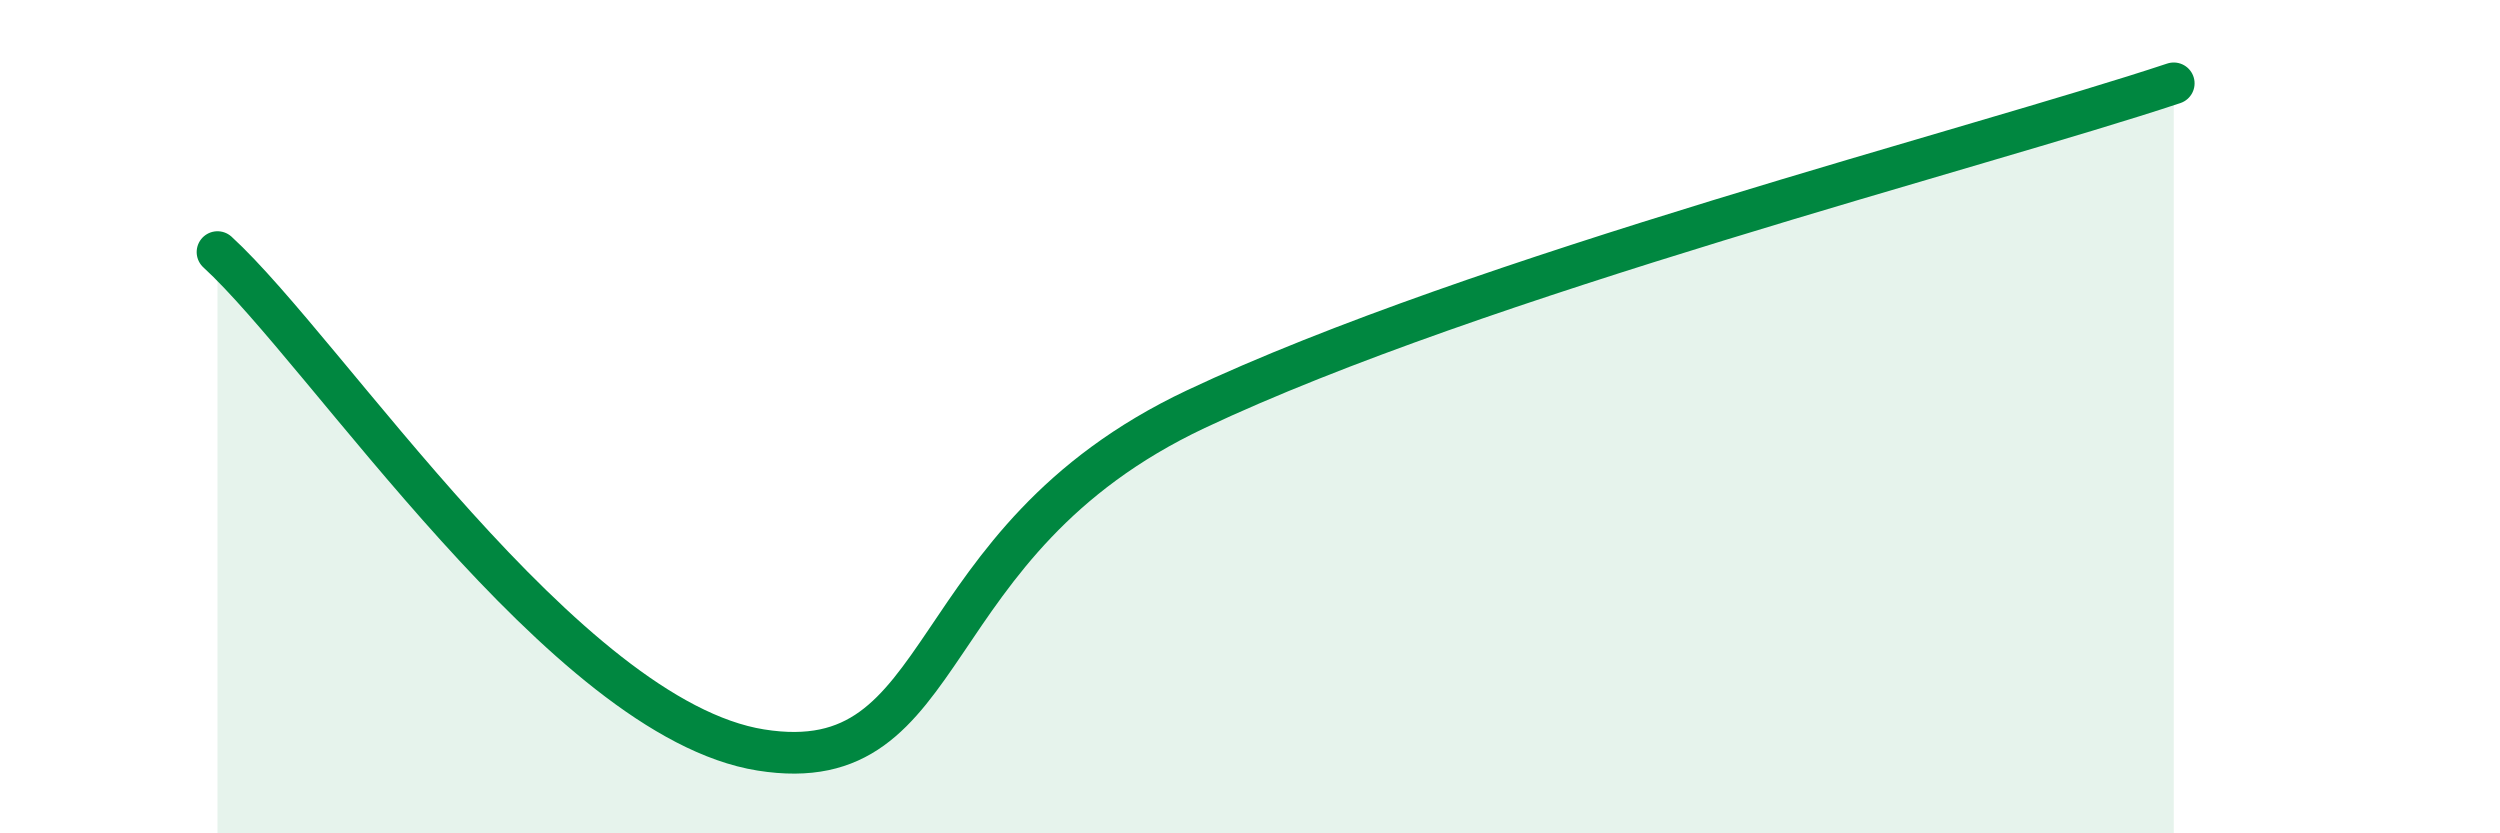 
    <svg width="60" height="20" viewBox="0 0 60 20" xmlns="http://www.w3.org/2000/svg">
      <path
        d="M 5.22,6.05 C 7.83,8.44 13.56,17.25 18.26,18 C 22.96,18.75 21.92,13.02 28.7,9.82 C 35.48,6.62 47.48,3.56 52.17,2L52.17 20L5.22 20Z"
        fill="#008740"
        opacity="0.1"
        stroke-linecap="round"
        stroke-linejoin="round"
      />
      <path
        d="M 5.22,6.05 C 7.83,8.44 13.56,17.25 18.26,18 C 22.96,18.75 21.92,13.02 28.7,9.82 C 35.48,6.62 47.48,3.56 52.17,2"
        stroke="#008740"
        stroke-width="1"
        fill="none"
        stroke-linecap="round"
        stroke-linejoin="round"
      />
    </svg>
  